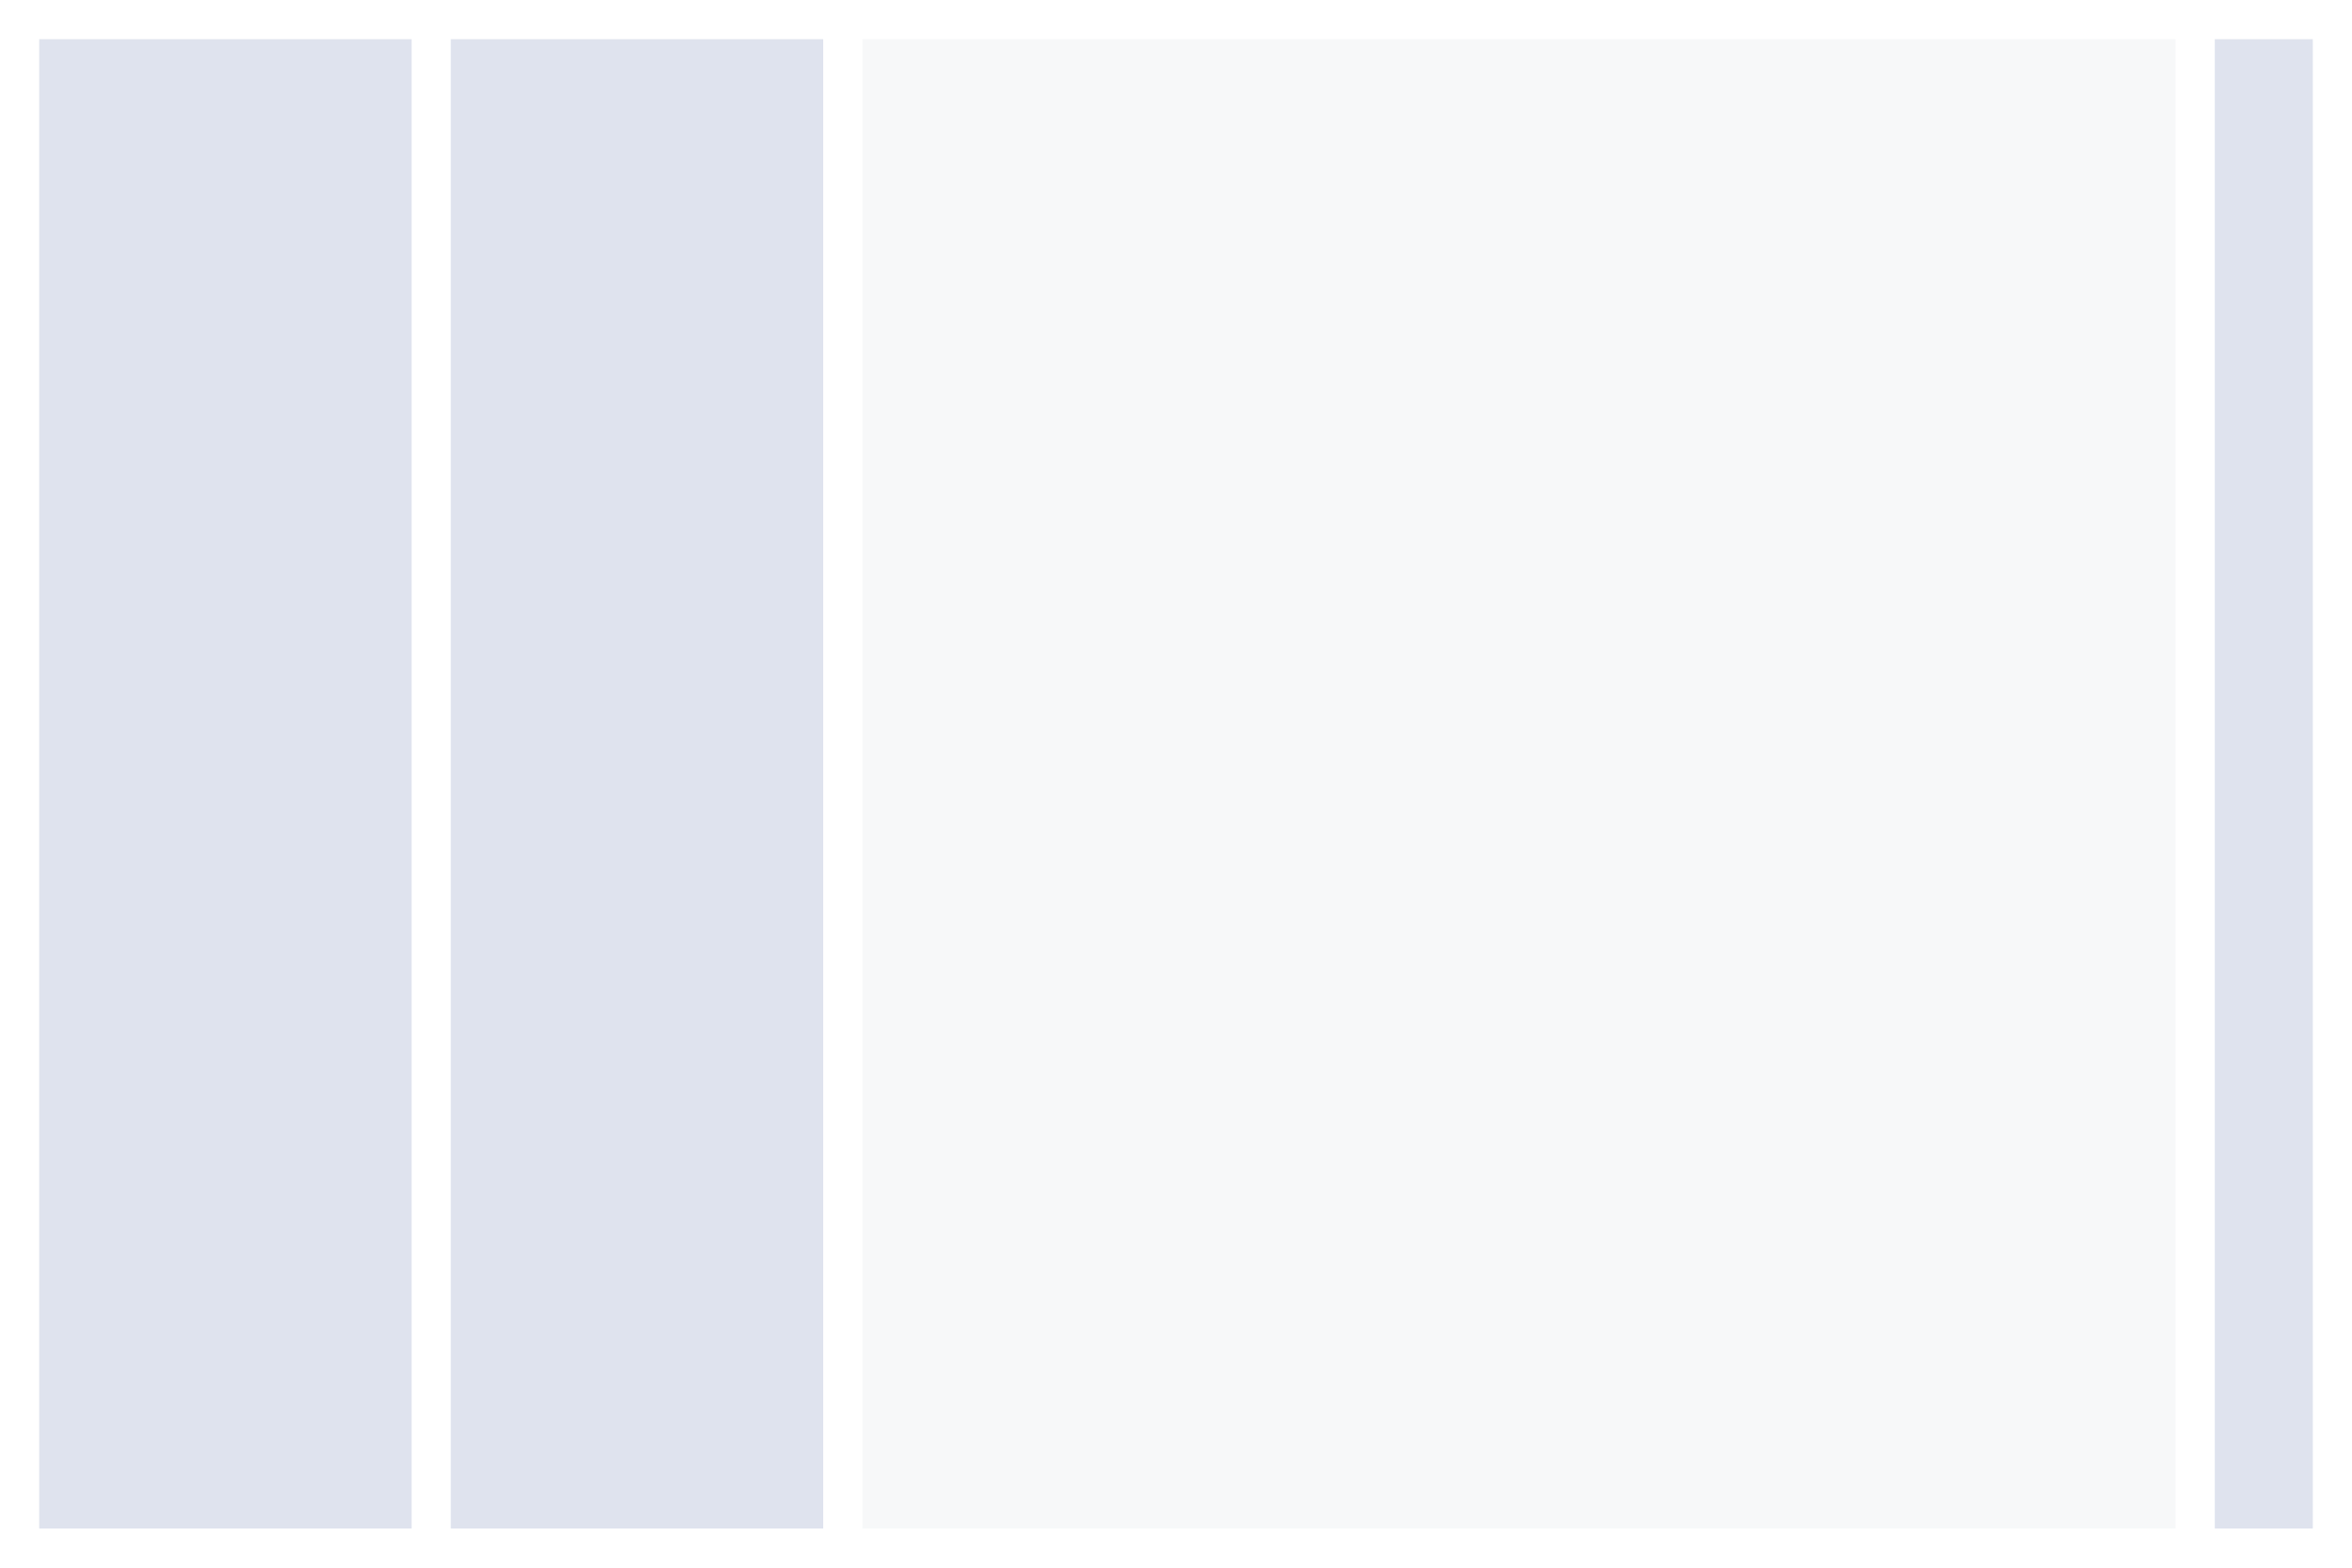 <svg width="600" height="400" viewBox="0 0 600 400" fill="none" xmlns="http://www.w3.org/2000/svg">
<path d="M600 0H0V400H600V0Z" fill="white"/>
<path d="M105 10H10V390H105V10Z" fill="#DFE3EE"/>
<path d="M210 10H115V390H210V10Z" fill="#DFE3EE"/>
<path d="M555 10H220V390H555V10Z" fill="#F7F8F9"/>
<path d="M590 10H565V390H590V10Z" fill="#DFE3EE"/>
</svg>
